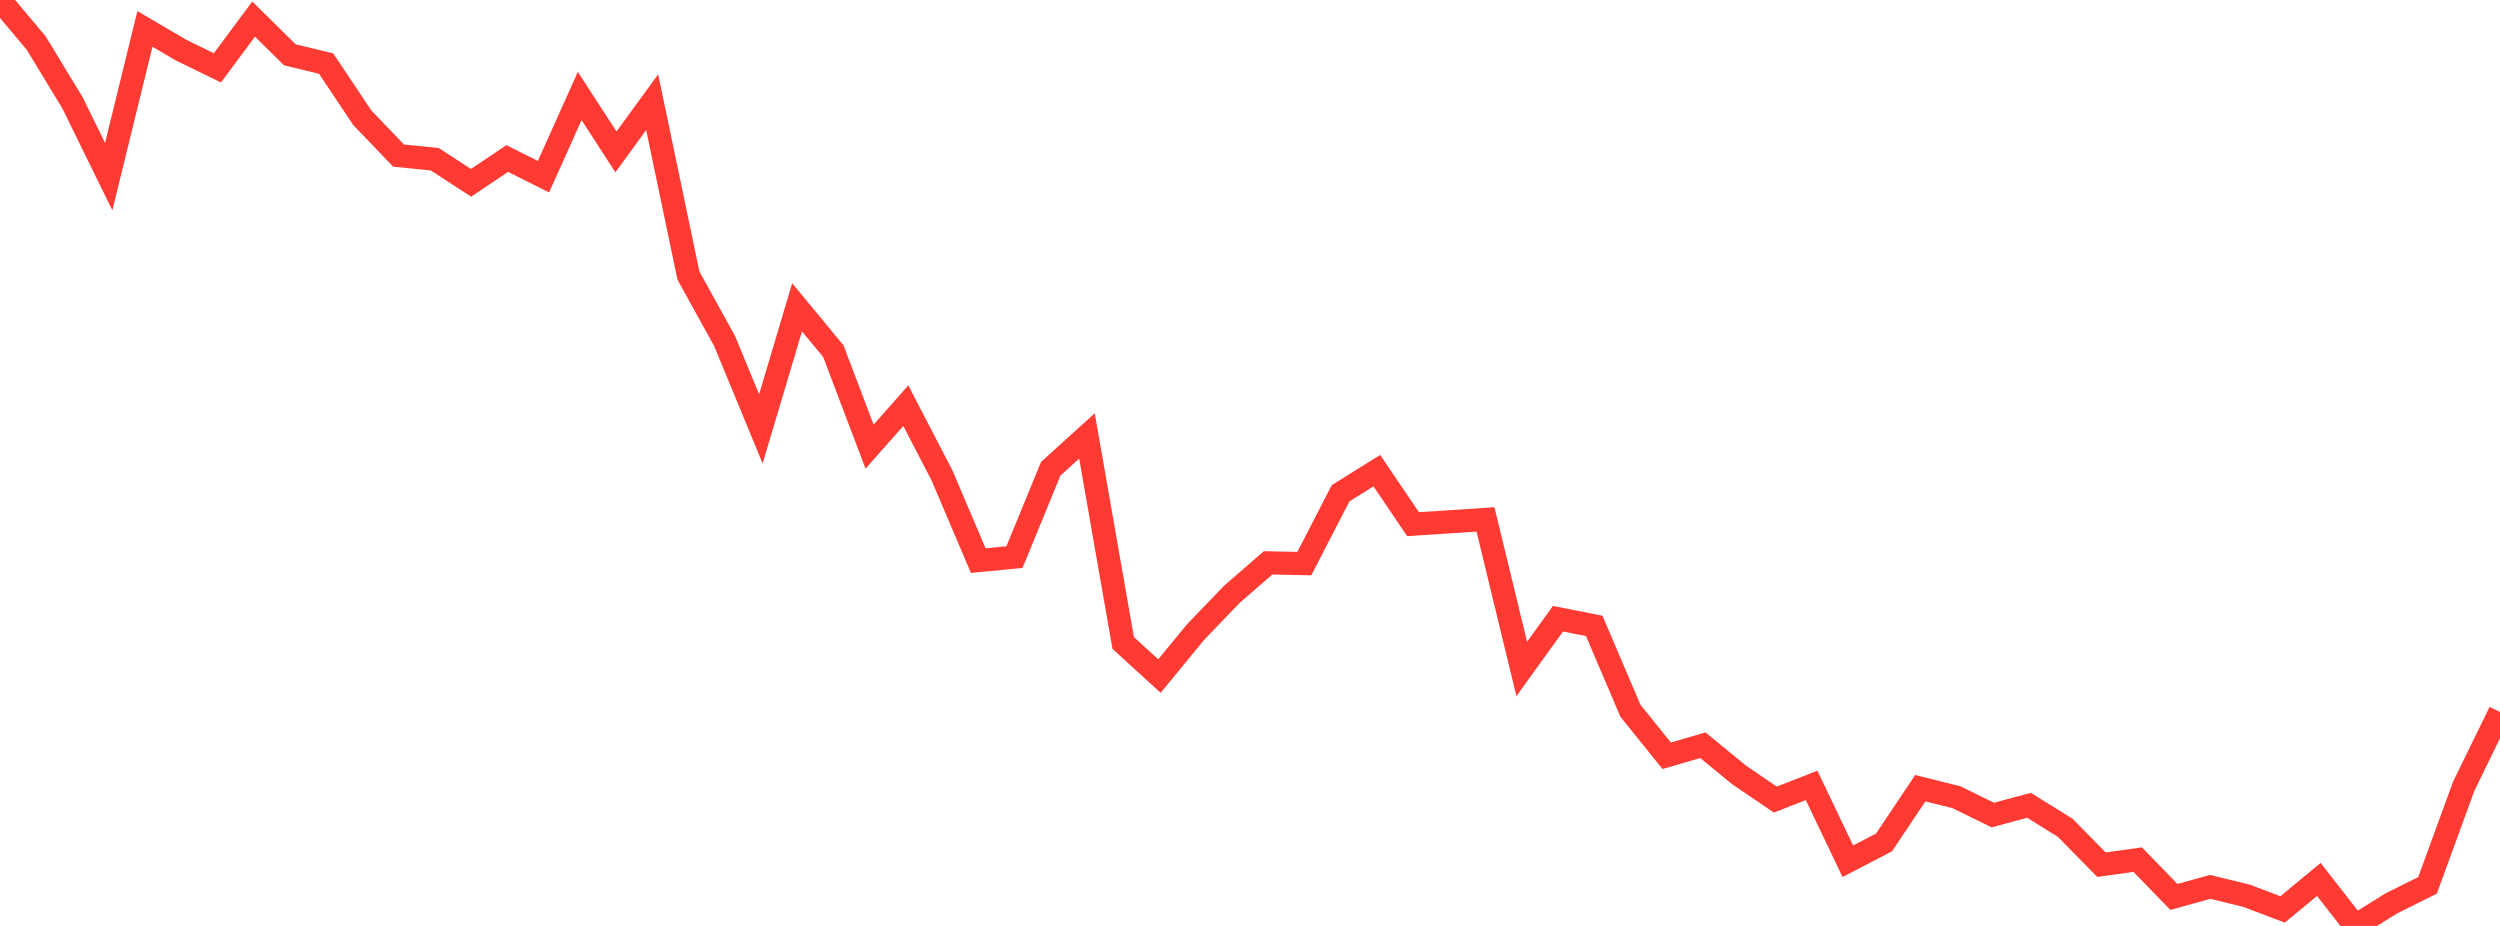 <?xml version="1.0" standalone="no"?>
<!DOCTYPE svg PUBLIC "-//W3C//DTD SVG 1.1//EN" "http://www.w3.org/Graphics/SVG/1.1/DTD/svg11.dtd">

<svg width="135" height="50" viewBox="0 0 135 50" preserveAspectRatio="none" 
  xmlns="http://www.w3.org/2000/svg"
  xmlns:xlink="http://www.w3.org/1999/xlink">


<polyline points="0.0, 0.0 1.957, 2.329 3.913, 5.55 5.87, 9.538 7.826, 1.563 9.783, 2.71 11.739, 3.664 13.696, 1.031 15.652, 2.961 17.609, 3.433 19.565, 6.36 21.522, 8.401 23.478, 8.598 25.435, 9.872 27.391, 8.561 29.348, 9.541 31.304, 5.185 33.261, 8.202 35.217, 5.518 37.174, 14.878 39.13, 18.419 41.087, 23.159 43.043, 16.595 45.0, 18.964 46.957, 24.118 48.913, 21.906 50.87, 25.676 52.826, 30.274 54.783, 30.082 56.739, 25.313 58.696, 23.54 60.652, 34.72 62.609, 36.507 64.565, 34.127 66.522, 32.091 68.478, 30.394 70.435, 30.434 72.391, 26.637 74.348, 25.415 76.304, 28.304 78.261, 28.178 80.217, 28.049 82.174, 36.124 84.13, 33.411 86.087, 33.797 88.043, 38.38 90.0, 40.81 91.957, 40.243 93.913, 41.848 95.87, 43.178 97.826, 42.411 99.783, 46.507 101.739, 45.489 103.696, 42.563 105.652, 43.05 107.609, 44.012 109.565, 43.487 111.522, 44.701 113.478, 46.692 115.435, 46.42 117.391, 48.435 119.348, 47.891 121.304, 48.369 123.261, 49.109 125.217, 47.49 127.174, 50.0 129.13, 48.784 131.087, 47.809 133.043, 42.451 135.0, 38.446" fill="none" stroke="#ff3a33" stroke-width="1.25"/>

</svg>